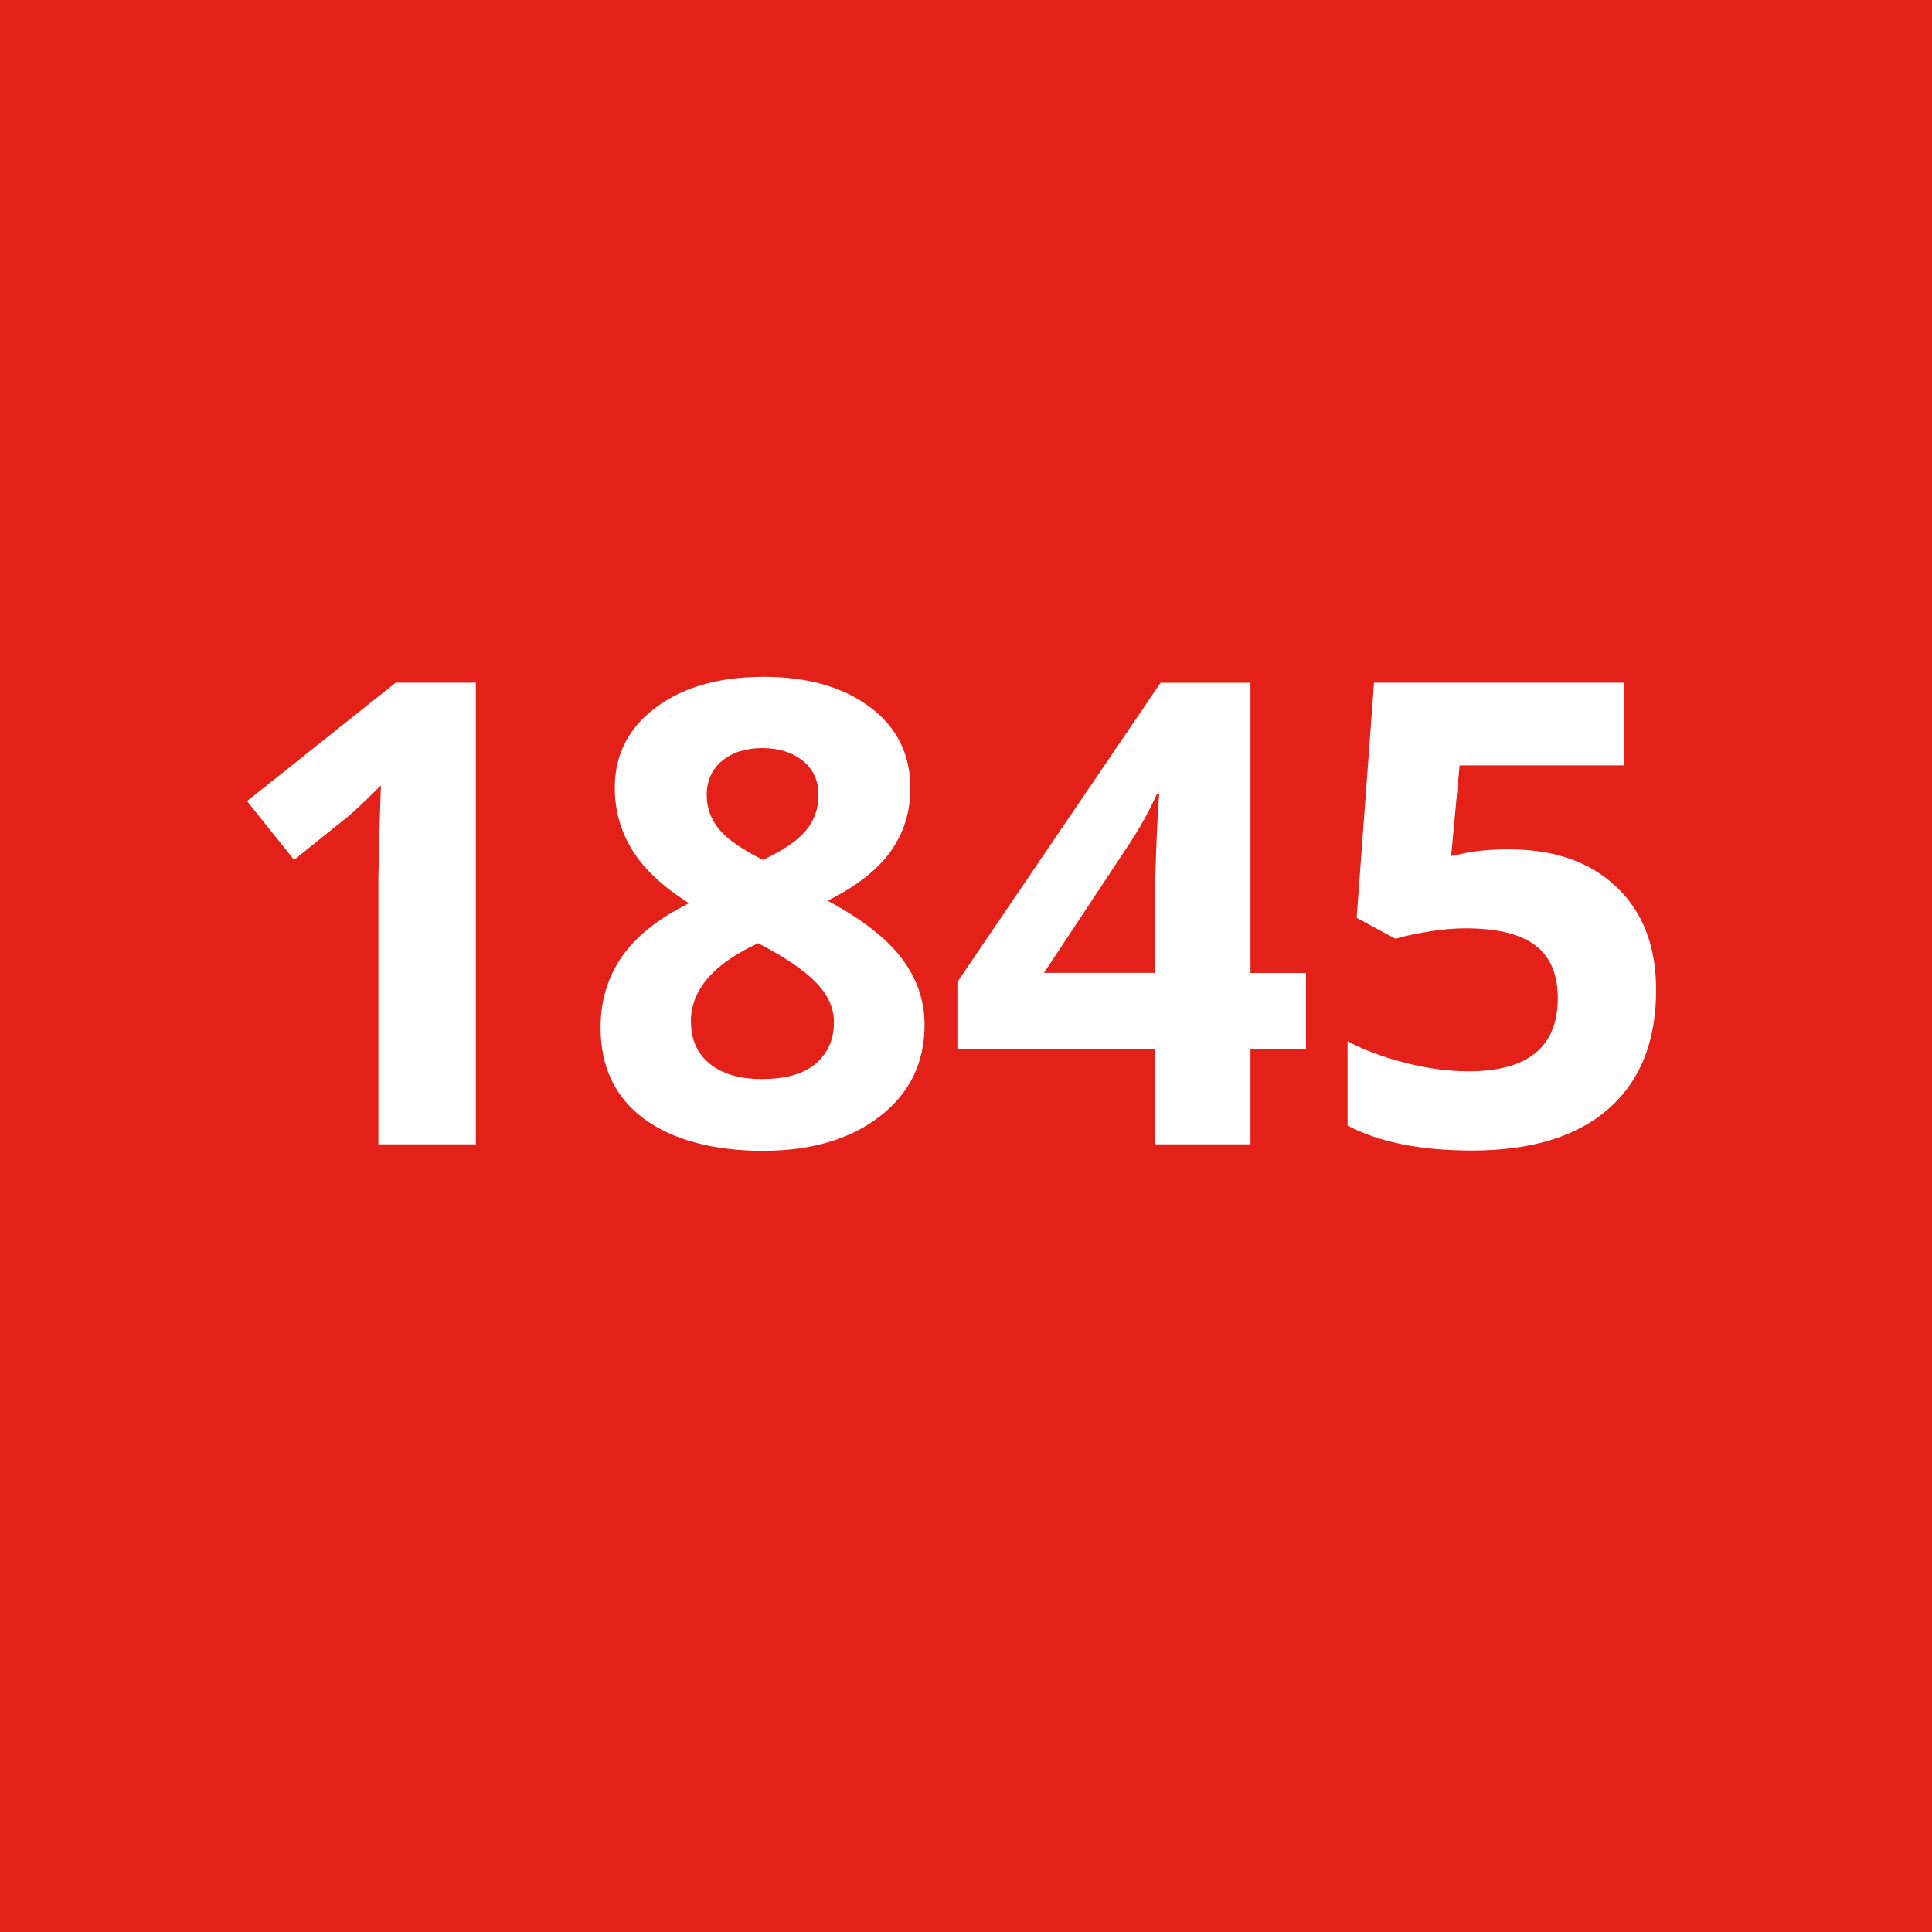 <?xml version="1.0" encoding="UTF-8"?>
<svg id="Ebene_1" data-name="Ebene 1" xmlns="http://www.w3.org/2000/svg" viewBox="0 0 200 200">
  <defs>
    <style>
      .cls-1 {
        fill: #fff;
      }

      .cls-2 {
        fill: #e32119;
      }
    </style>
  </defs>
  <rect class="cls-2" width="200" height="200"/>
  <g>
    <path class="cls-1" d="M49.27,118.46h-10.1v-27.65l.1-4.54.16-4.97c-1.68,1.68-2.84,2.78-3.5,3.3l-5.49,4.41-4.87-6.08,15.39-12.26h8.3v47.78Z"/>
    <path class="cls-1" d="M78.98,70.06c4.58,0,8.26,1.04,11.06,3.12s4.2,4.89,4.2,8.42c0,2.44-.68,4.61-2.03,6.52s-3.53,3.61-6.54,5.12c3.57,1.92,6.14,3.92,7.7,6s2.34,4.36,2.34,6.85c0,3.92-1.54,7.08-4.61,9.46s-7.11,3.58-12.13,3.58-9.34-1.11-12.32-3.33c-2.99-2.22-4.48-5.37-4.48-9.45,0-2.72.72-5.14,2.17-7.26s3.77-3.98,6.98-5.59c-2.72-1.72-4.68-3.56-5.88-5.52s-1.8-4.11-1.8-6.44c0-3.42,1.42-6.19,4.25-8.3s6.53-3.17,11.08-3.17ZM71.53,105.75c0,1.87.65,3.33,1.96,4.38s3.09,1.57,5.36,1.57c2.51,0,4.38-.54,5.62-1.62s1.86-2.5,1.86-4.27c0-1.46-.62-2.83-1.85-4.1s-3.23-2.63-6-4.07c-4.64,2.14-6.96,4.84-6.96,8.11ZM78.92,77.44c-1.72,0-3.11.44-4.17,1.32s-1.59,2.06-1.59,3.55c0,1.31.42,2.48,1.26,3.51s2.36,2.1,4.56,3.19c2.14-1,3.63-2.03,4.48-3.07s1.27-2.26,1.27-3.63c0-1.5-.54-2.69-1.63-3.56s-2.48-1.31-4.18-1.31Z"/>
    <path class="cls-1" d="M135.2,108.56h-5.75v9.9h-9.87v-9.9h-20.39v-7.03l20.95-30.85h9.31v30.04h5.75v7.84ZM119.58,100.71v-8.11c0-1.35.05-3.31.16-5.88s.2-4.06.26-4.48h-.26c-.81,1.79-1.78,3.53-2.91,5.23l-8.76,13.24h11.5Z"/>
    <path class="cls-1" d="M156.31,87.93c4.62,0,8.3,1.3,11.03,3.89s4.1,6.14,4.1,10.65c0,5.34-1.65,9.45-4.94,12.32-3.29,2.88-8,4.31-14.12,4.31-5.32,0-9.61-.86-12.88-2.58v-8.73c1.72.92,3.73,1.66,6.01,2.24s4.46.87,6.5.87c6.17,0,9.25-2.53,9.25-7.58s-3.19-7.22-9.58-7.22c-1.15,0-2.43.11-3.82.34s-2.53.47-3.4.74l-4.02-2.16,1.8-24.35h25.92v8.56h-17.06l-.88,9.38,1.14-.23c1.33-.31,2.97-.46,4.94-.46Z"/>
  </g>
</svg>